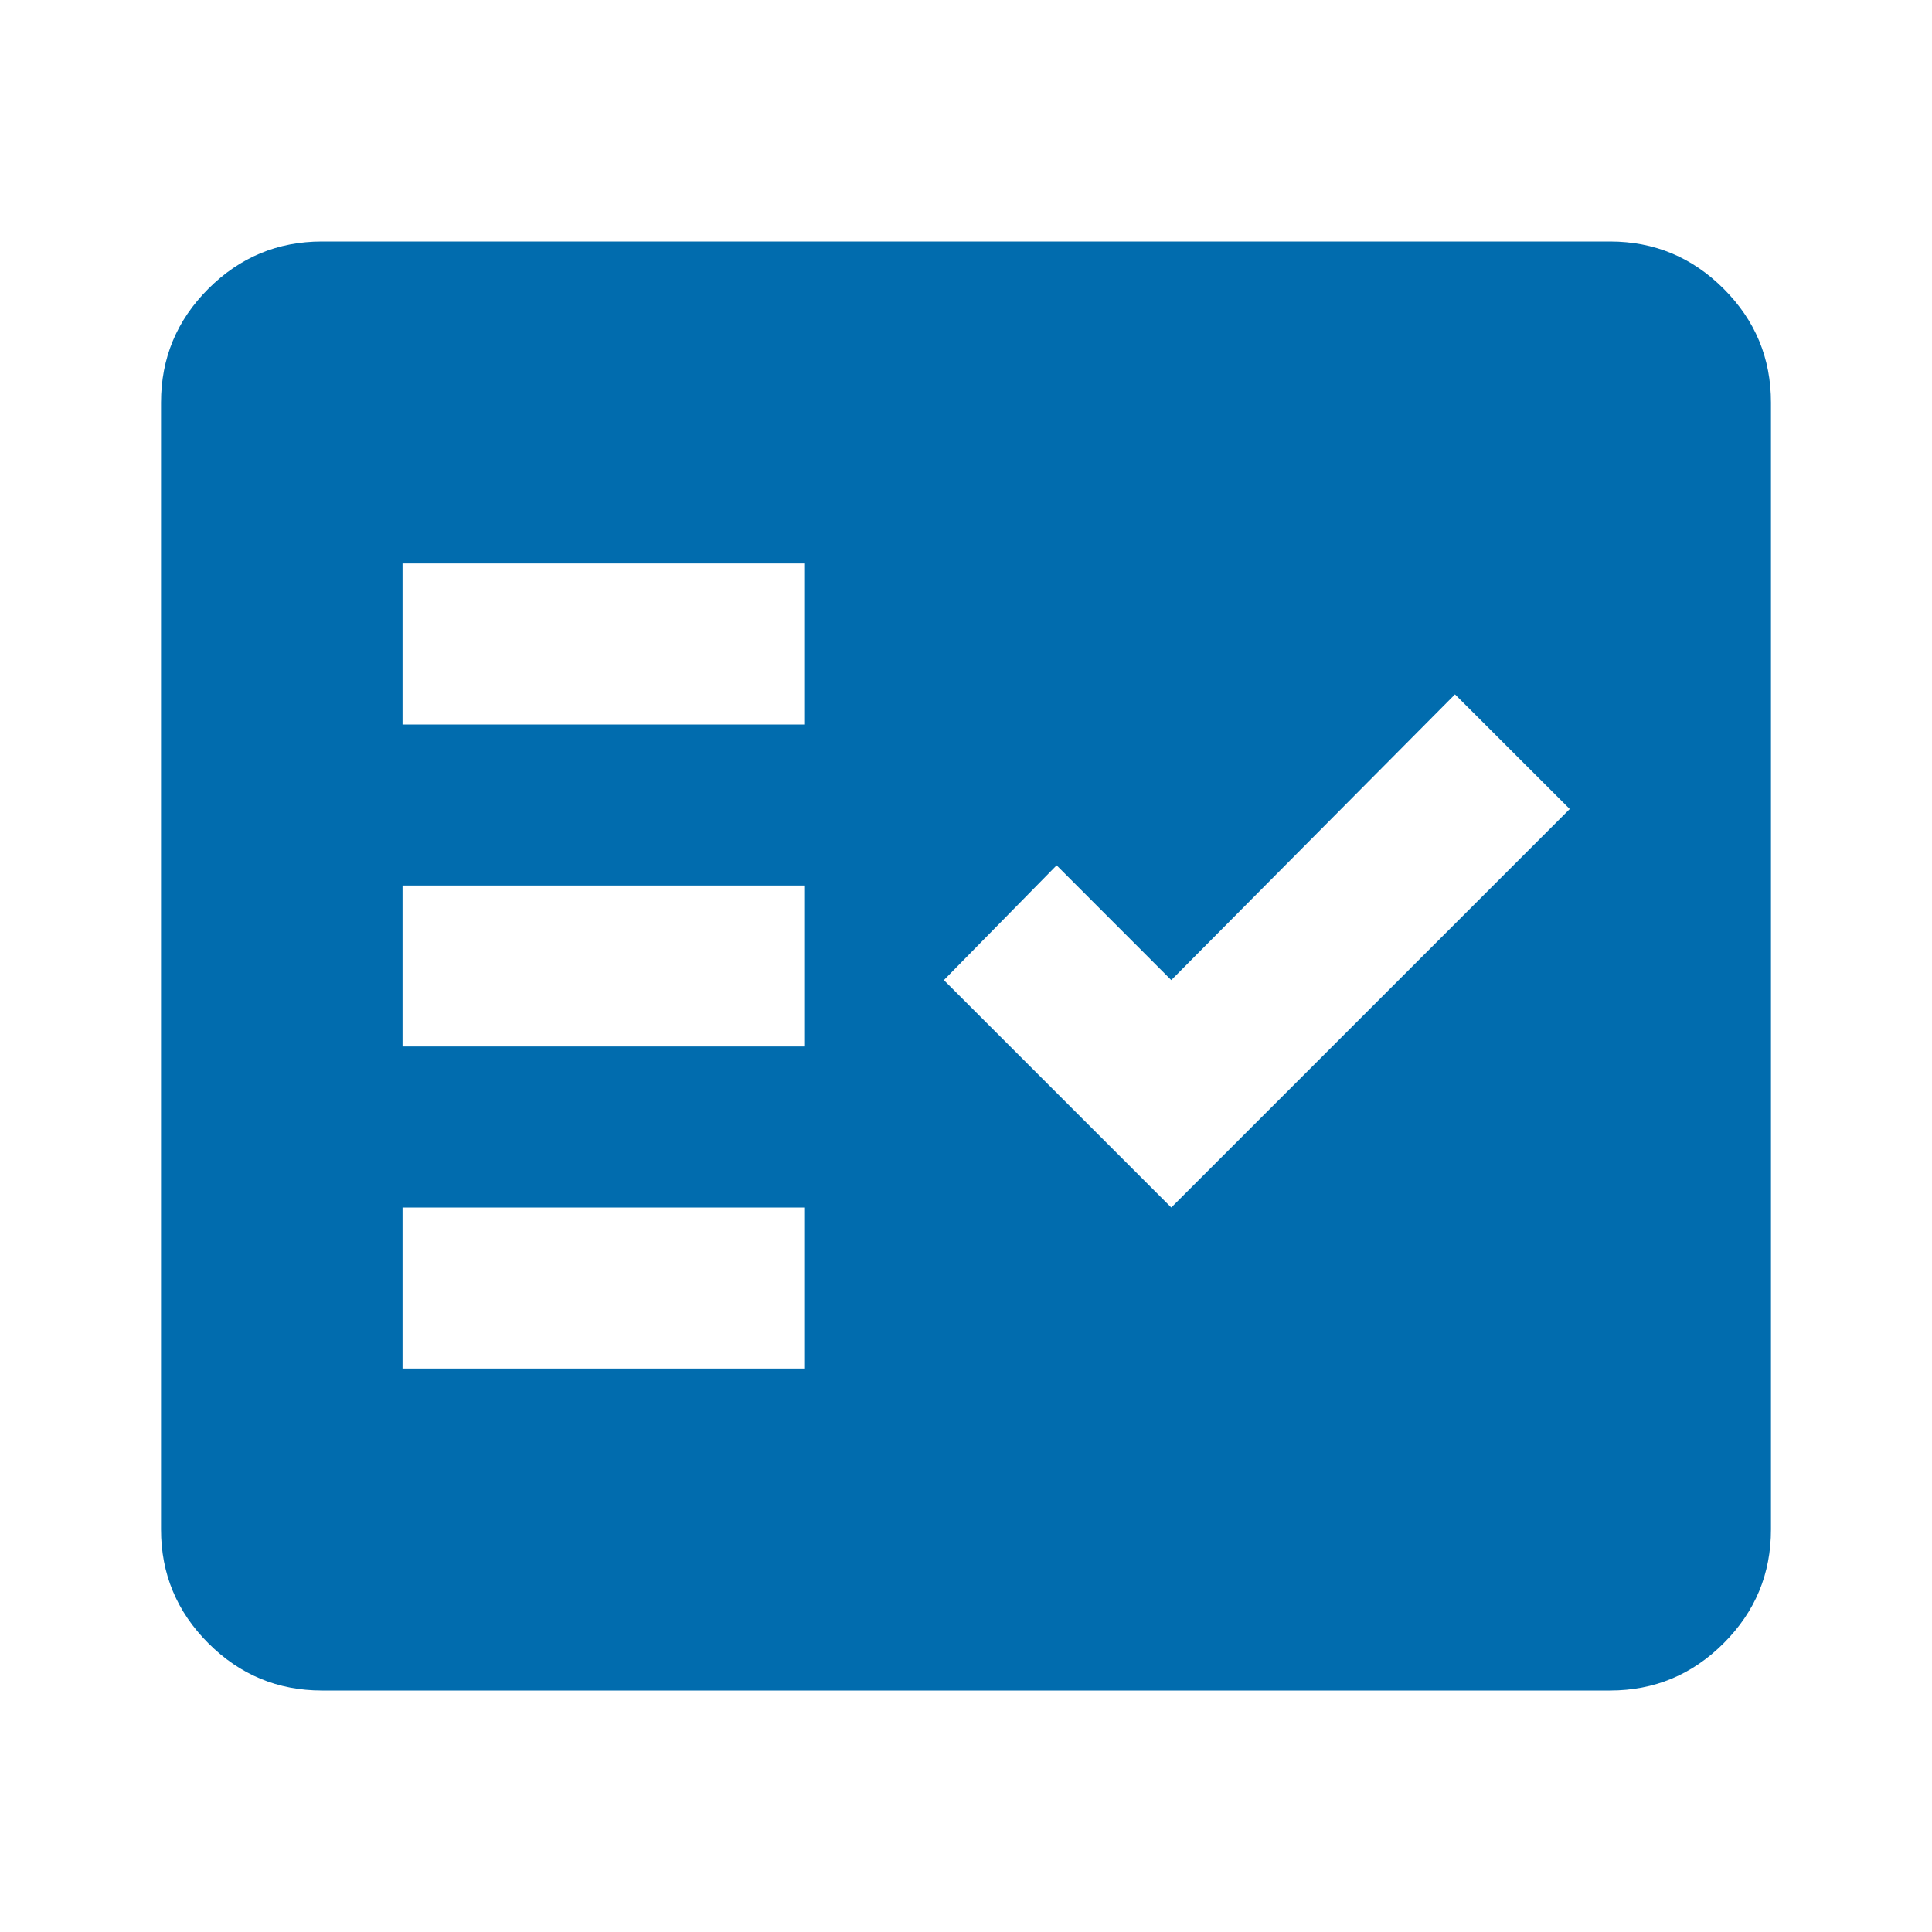 <?xml version="1.0" encoding="UTF-8"?>
<svg xmlns="http://www.w3.org/2000/svg" width="20" height="20" viewBox="0 0 20 20" fill="none">
  <path d="M3.333 17.5C2.875 17.5 2.483 17.337 2.156 17.01C1.83 16.684 1.667 16.292 1.667 15.833V4.167C1.667 3.708 1.83 3.316 2.156 2.99C2.483 2.663 2.875 2.5 3.333 2.5H16.667C17.125 2.5 17.517 2.663 17.844 2.99C18.17 3.316 18.333 3.708 18.333 4.167V15.833C18.333 16.292 18.17 16.684 17.844 17.01C17.517 17.337 17.125 17.5 16.667 17.5H3.333ZM4.167 14.167H8.333V12.5H4.167V14.167ZM12.125 12.5L16.25 8.375L15.062 7.188L12.125 10.146L10.938 8.958L9.771 10.146L12.125 12.5ZM4.167 10.833H8.333V9.167H4.167V10.833ZM4.167 7.5H8.333V5.833H4.167V7.5Z" fill="#016CAE"></path>
</svg>
